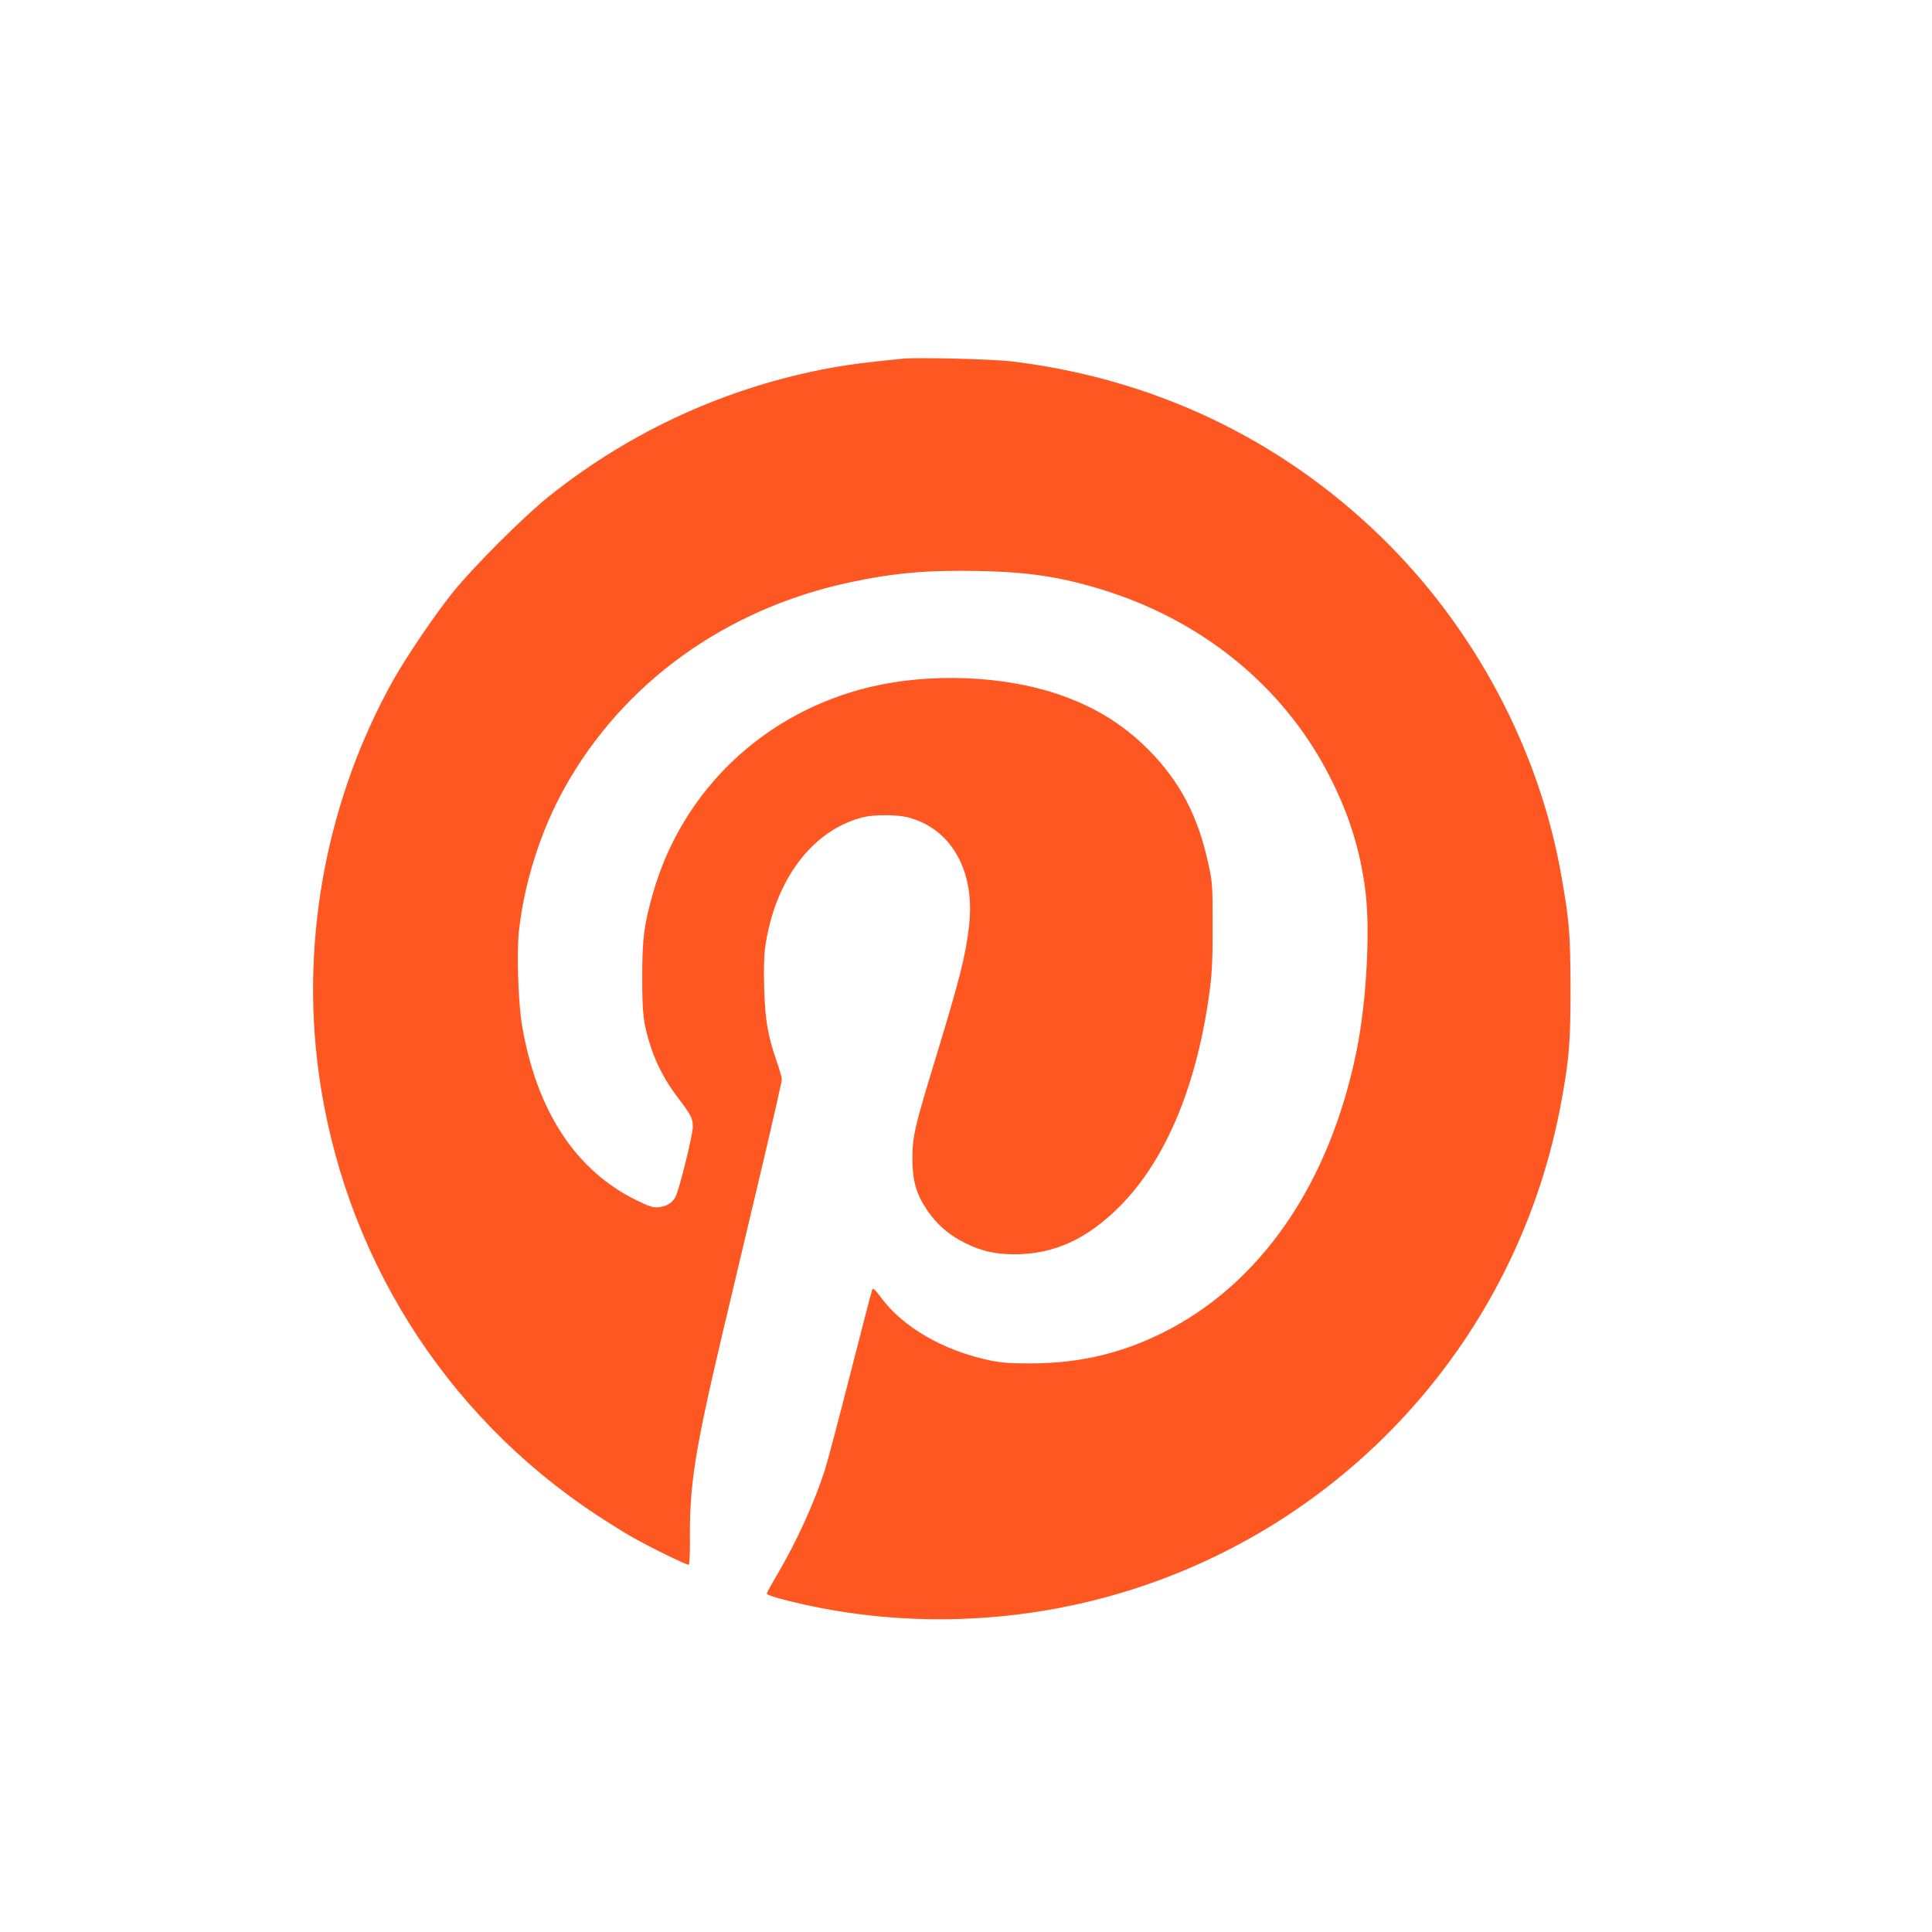 <?xml version="1.0" standalone="no"?>
<!DOCTYPE svg PUBLIC "-//W3C//DTD SVG 20010904//EN"
 "http://www.w3.org/TR/2001/REC-SVG-20010904/DTD/svg10.dtd">
<svg version="1.0" xmlns="http://www.w3.org/2000/svg"
 width="1280pt" height="1280pt" viewBox="0 0 1280 1280"
 preserveAspectRatio="xMidYMid meet">
<g transform="translate(0,1280) scale(0.1,-0.1)"
fill="#ff5722" stroke="none">
<path d="M5985 10424 c-251 -25 -360 -39 -475 -60 -688 -126 -1326 -416 -1870
-850 -174 -139 -506 -471 -644 -644 -115 -143 -299 -415 -385 -566 -440 -781
-620 -1711 -501 -2600 161 -1205 829 -2273 1840 -2939 85 -56 192 -123 237
-148 117 -67 365 -188 376 -184 5 1 8 67 8 150 -4 376 30 594 214 1375 81 339
202 854 271 1143 68 289 124 536 124 548 0 12 -16 67 -35 122 -58 167 -76 271
-82 481 -4 119 -1 216 6 270 64 447 310 776 646 863 76 19 224 19 300 0 288
-74 448 -358 405 -720 -23 -200 -59 -341 -218 -865 -144 -471 -156 -526 -157
-670 0 -153 23 -236 97 -347 65 -96 144 -165 253 -219 108 -53 197 -74 327
-74 261 0 482 101 698 319 309 311 516 814 597 1446 13 105 18 210 17 415 0
260 -1 282 -27 401 -68 321 -190 553 -401 765 -172 171 -361 286 -606 368
-359 120 -838 138 -1229 46 -703 -166 -1248 -681 -1444 -1365 -60 -209 -72
-302 -72 -555 0 -254 7 -310 56 -464 38 -117 99 -232 177 -334 92 -122 102
-140 102 -197 0 -54 -89 -416 -115 -465 -21 -40 -56 -61 -110 -68 -38 -4 -58
2 -148 46 -403 197 -662 592 -758 1157 -26 154 -37 486 -20 635 37 323 146
662 303 943 387 692 1060 1178 1875 1356 300 65 526 85 867 78 344 -7 563 -42
851 -134 666 -214 1197 -662 1490 -1258 119 -240 188 -468 221 -727 33 -259 8
-727 -56 -1048 -177 -888 -635 -1556 -1289 -1881 -277 -137 -551 -201 -871
-202 -143 0 -194 4 -277 21 -306 66 -569 218 -715 414 -44 59 -54 67 -60 52
-4 -11 -69 -260 -144 -554 -75 -294 -151 -583 -170 -642 -71 -220 -190 -480
-319 -697 -36 -61 -65 -114 -65 -119 0 -6 35 -19 78 -31 786 -211 1640 -181
2418 83 1437 488 2495 1713 2768 3206 53 289 61 391 61 755 -1 362 -7 440 -61
745 -147 838 -577 1644 -1196 2245 -669 650 -1509 1048 -2448 1161 -127 15
-619 27 -715 18z"/>
</g>
</svg>
